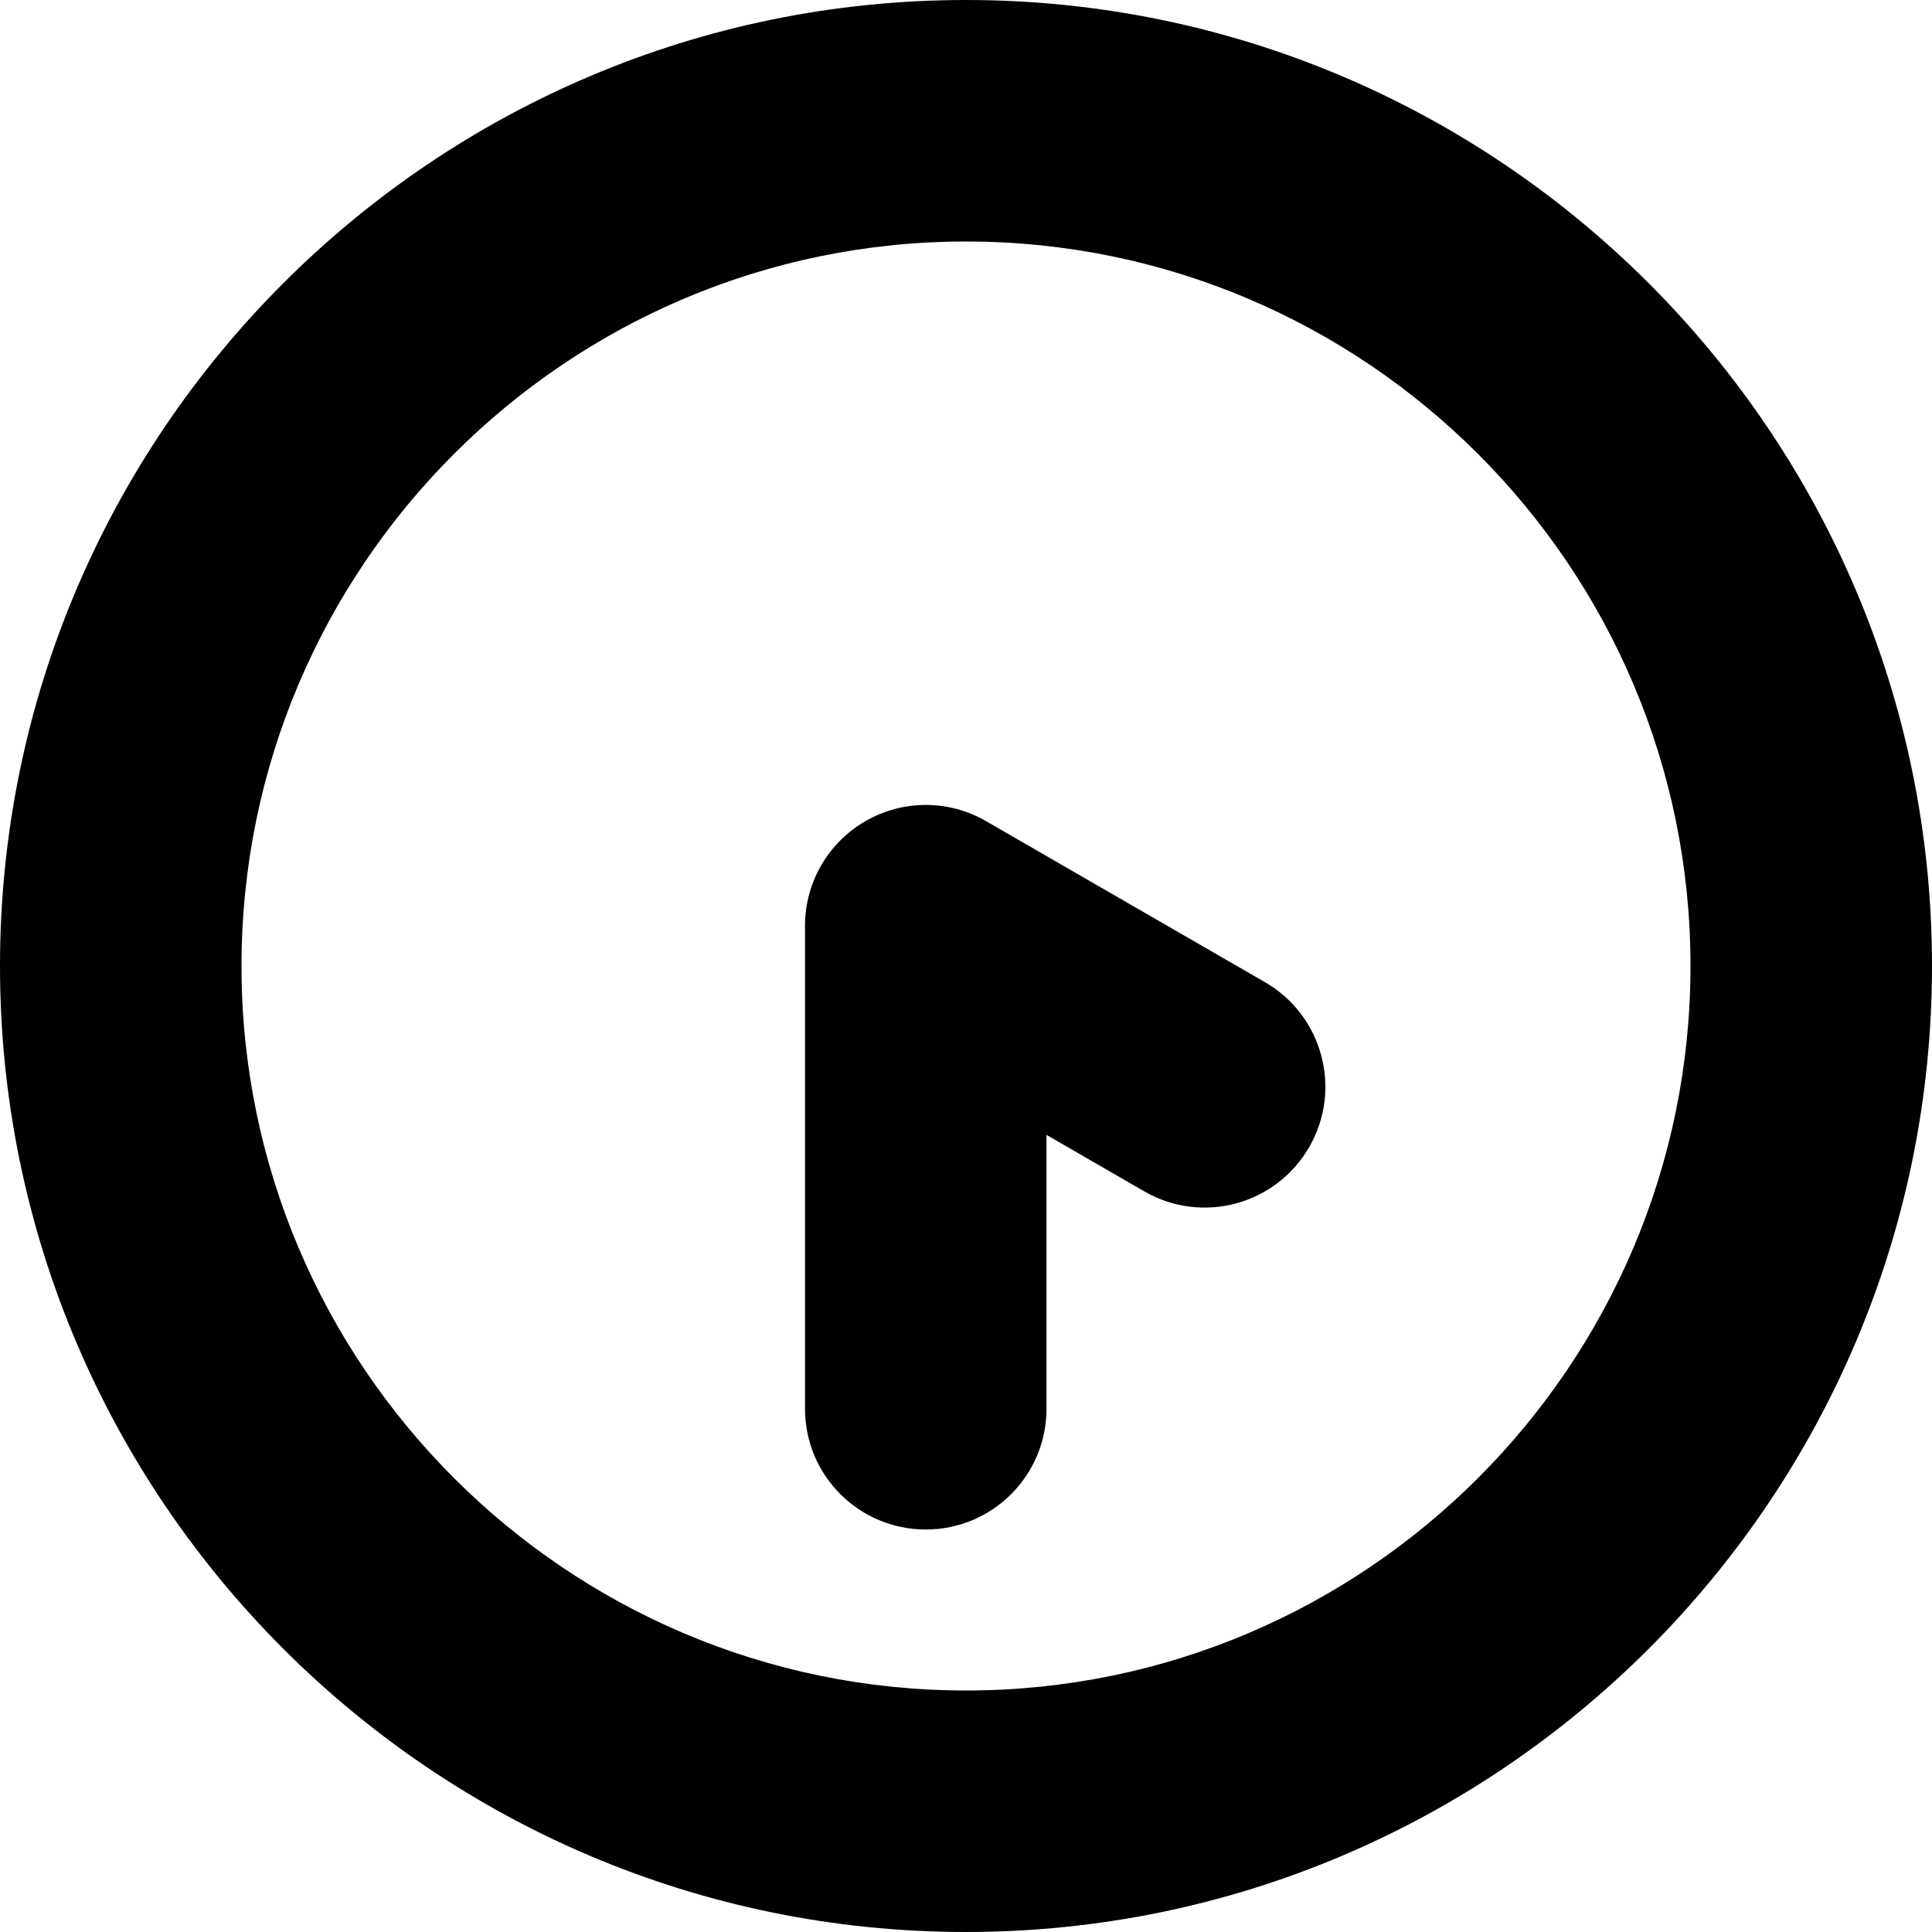 <?xml version="1.0" encoding="UTF-8"?>
<svg xmlns="http://www.w3.org/2000/svg" id="Layer_1" data-name="Layer 1" viewBox="0 0 24 24" width="512" height="512"><path d="M12,24C5.383,24,0,18.617,0,12S5.383,0,12,0s12,5.383,12,12-5.383,12-12,12Zm0-21C7.038,3,3,7.038,3,12s4.038,9,9,9,9-4.038,9-9S16.962,3,12,3Zm1,14.5v-3.402l1.214,.701c.719,.416,1.635,.169,2.049-.549,.415-.717,.168-1.635-.549-2.049l-3.464-2c-.464-.269-1.036-.269-1.5,0-.464,.268-.75,.763-.75,1.299v6c0,.829,.671,1.5,1.5,1.5s1.5-.671,1.5-1.5Z"/></svg>
